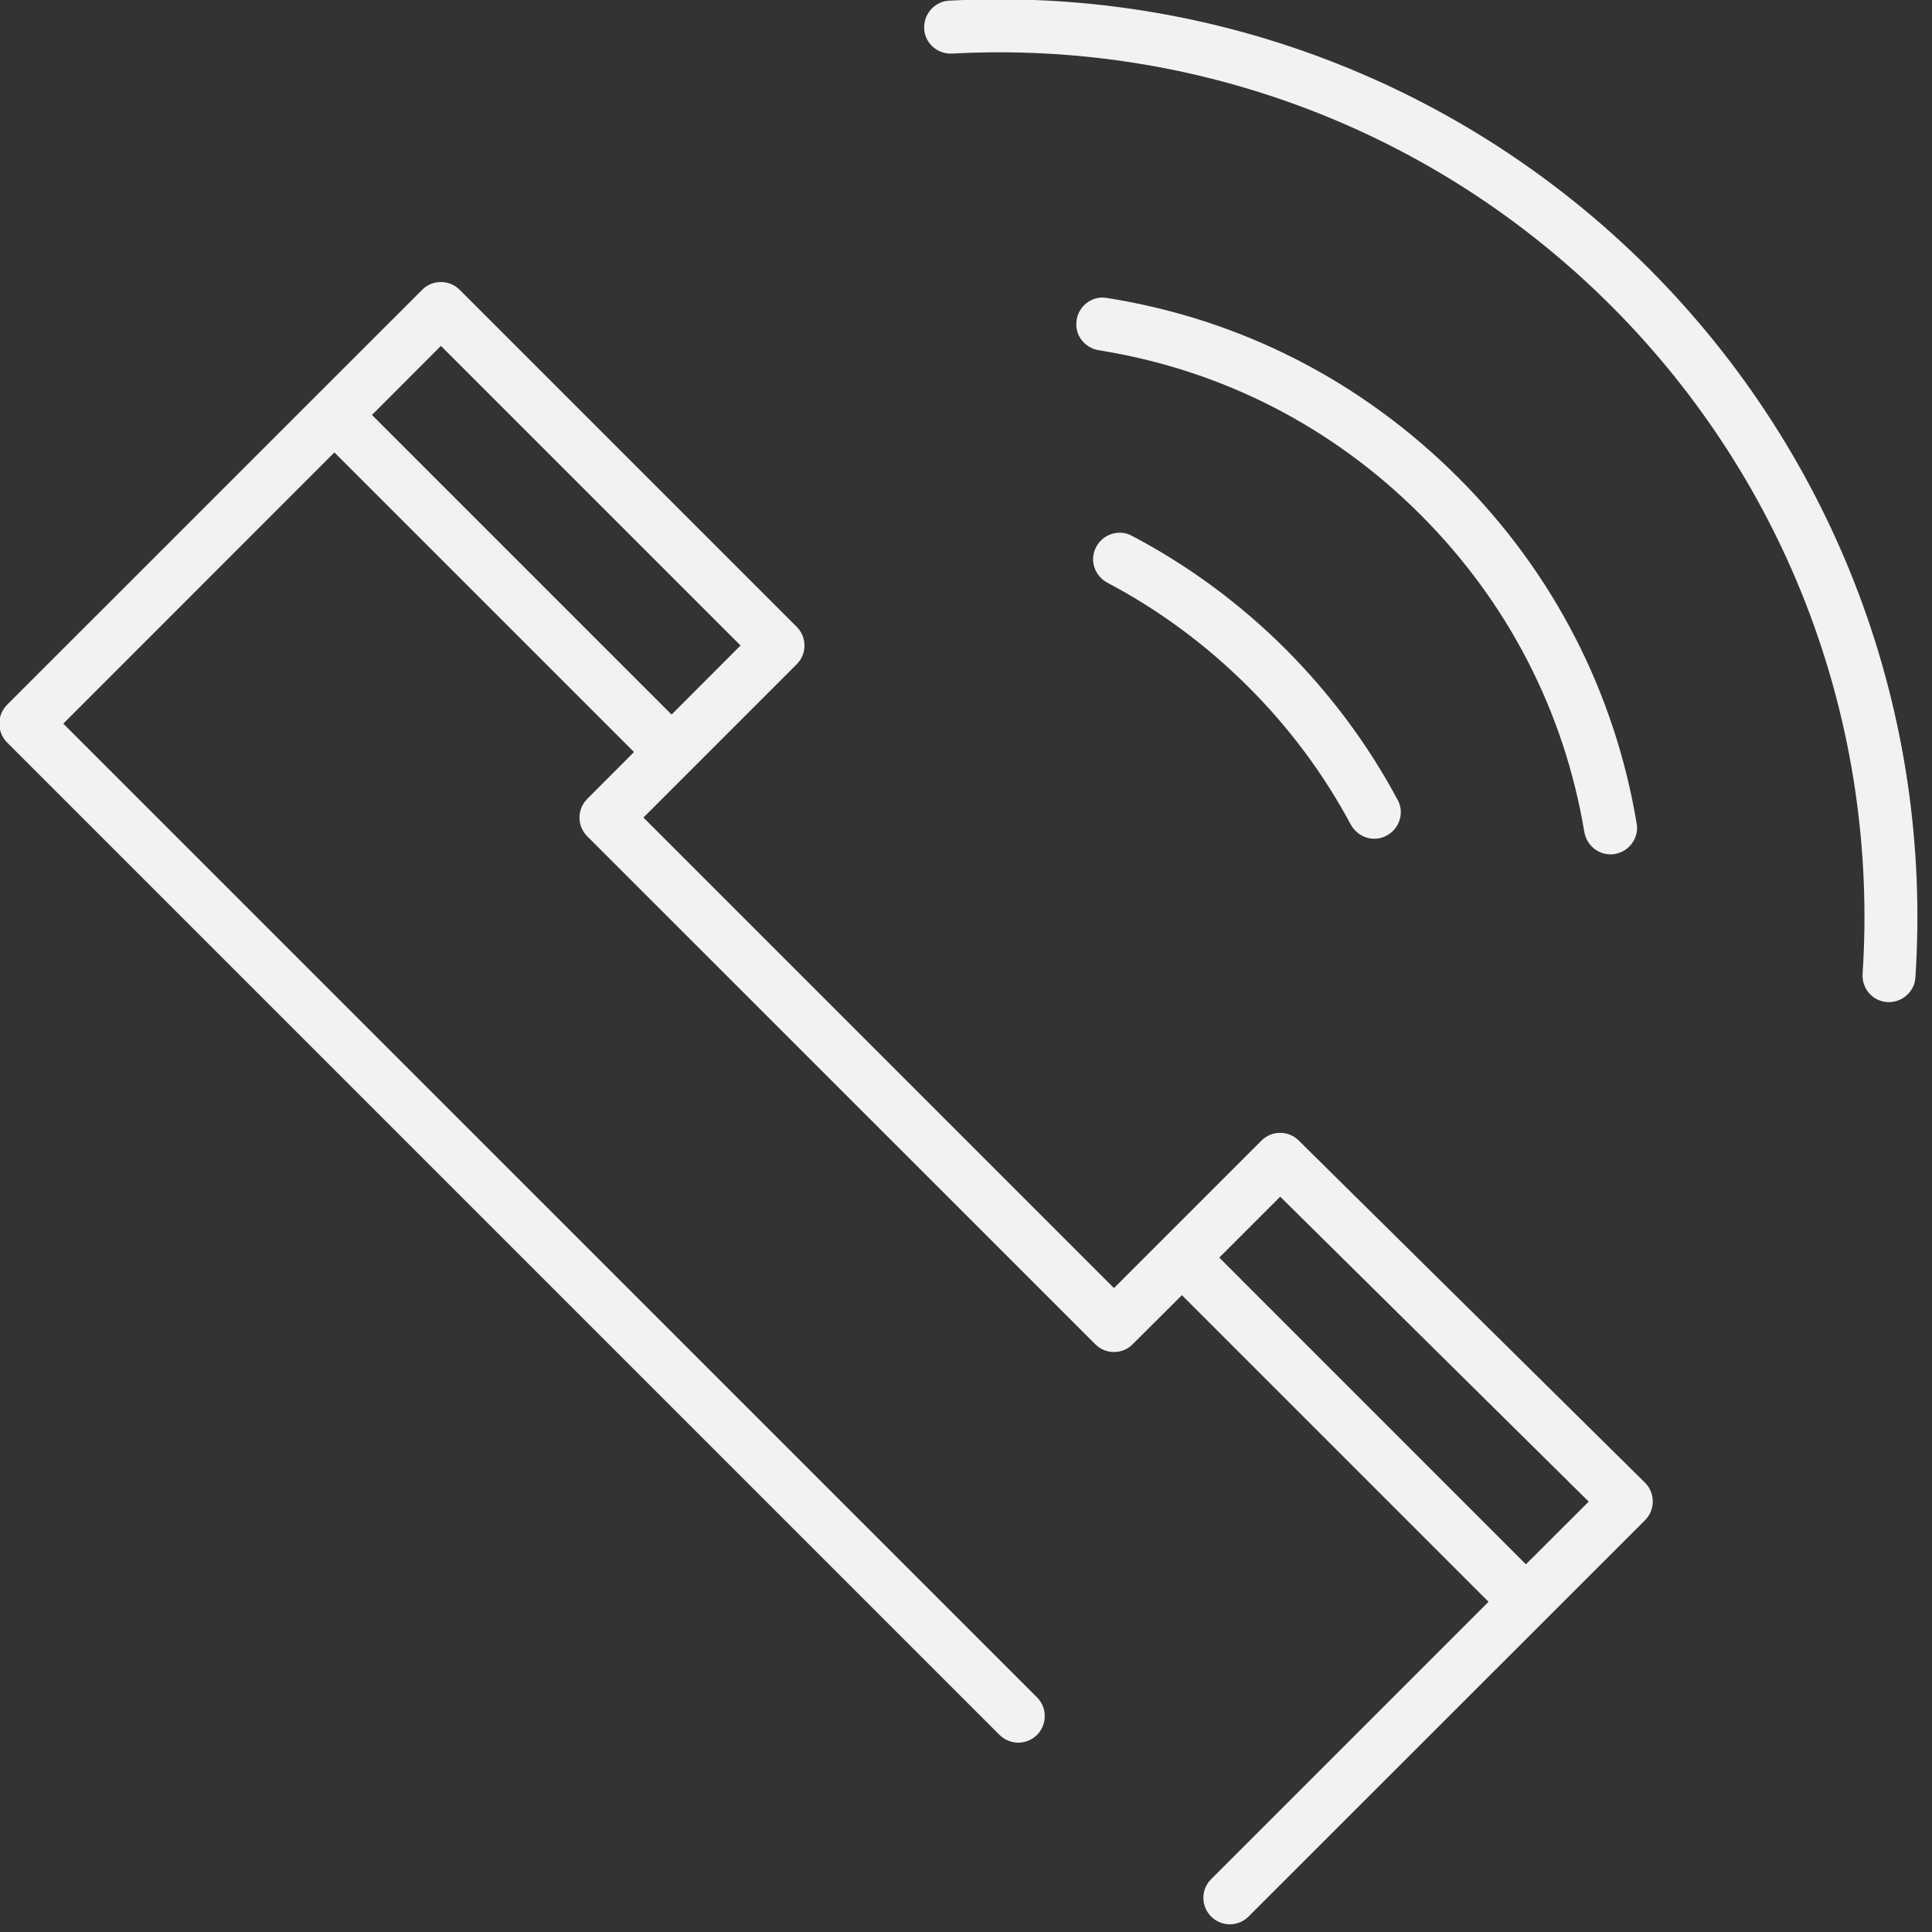 <svg xmlns="http://www.w3.org/2000/svg" xmlns:xlink="http://www.w3.org/1999/xlink" xmlns:serif="http://www.serif.com/" width="100%" height="100%" viewBox="0 0 54 54" xml:space="preserve" style="fill-rule:evenodd;clip-rule:evenodd;stroke-linejoin:round;stroke-miterlimit:2;"><rect x="0" y="0" width="54" height="54" fill="#333333" stroke="none"/> <g transform="matrix(1,0,0,1,-729.121,-1407.95)"> <g transform="matrix(2.612,0,0,2.612,-442.956,401.354)"> <path d="M465.056,402.113L461.775,398.831L462.427,398.179L465.728,401.442L465.056,402.113ZM452.708,389.814L453.446,389.075L456.652,392.281L455.914,393.02L452.708,389.814ZM462.625,397.578C462.514,397.468 462.336,397.469 462.226,397.579L460.648,399.157L455.613,394.122L457.253,392.482C457.364,392.371 457.364,392.192 457.253,392.081L453.646,388.474C453.536,388.364 453.356,388.364 453.246,388.474L448.803,392.916C448.693,393.028 448.693,393.206 448.803,393.318L459.423,403.938C459.535,404.049 459.713,404.049 459.825,403.938C459.935,403.827 459.935,403.648 459.825,403.537L449.405,393.117L452.306,390.215L455.512,393.421L455.012,393.922C454.901,394.032 454.901,394.212 455.012,394.323L460.448,399.758C460.558,399.869 460.738,399.869 460.848,399.758L461.375,399.233L464.656,402.514L461.688,405.482C461.577,405.592 461.577,405.772 461.688,405.882C461.798,405.993 461.978,405.993 462.088,405.882L466.331,401.641C466.442,401.53 466.441,401.349 466.33,401.239L462.625,397.578Z" style="fill:rgb(242,242,242);fill-rule:nonzero;"></path> <path d="M465.681,394.275C465.707,394.426 465.842,394.532 465.995,394.514C466.153,394.494 466.268,394.347 466.242,394.19C466.007,392.779 465.35,391.502 464.33,390.482C463.295,389.448 462,388.787 460.567,388.561C460.41,388.536 460.264,388.652 460.247,388.81L460.247,388.811C460.228,388.963 460.336,389.098 460.488,389.122C461.797,389.331 462.983,389.936 463.929,390.882C464.863,391.817 465.465,392.985 465.681,394.275Z" style="fill:rgb(242,242,242);fill-rule:nonzero;"></path> <path d="M460.836,391.105C460.695,391.031 460.52,391.094 460.452,391.238C460.386,391.377 460.444,391.539 460.581,391.611C461.133,391.903 461.639,392.277 462.087,392.725C462.525,393.162 462.892,393.656 463.181,394.195C463.254,394.33 463.417,394.388 463.555,394.321C463.699,394.251 463.761,394.076 463.685,393.936C463.37,393.345 462.967,392.804 462.488,392.323C461.998,391.833 461.443,391.424 460.836,391.105Z" style="fill:rgb(242,242,242);fill-rule:nonzero;"></path> <path d="M458.883,385.381C458.724,385.39 458.605,385.531 458.618,385.69C458.63,385.843 458.764,385.955 458.917,385.947C461.545,385.805 464.101,386.779 465.967,388.645C467.86,390.537 468.833,393.129 468.659,395.793C468.649,395.947 468.759,396.081 468.913,396.096C469.071,396.111 469.214,395.993 469.224,395.834C469.41,393.006 468.377,390.254 466.368,388.243C464.386,386.263 461.673,385.23 458.883,385.381Z" style="fill:rgb(242,242,242);fill-rule:nonzero;"></path> </g> </g> </svg>